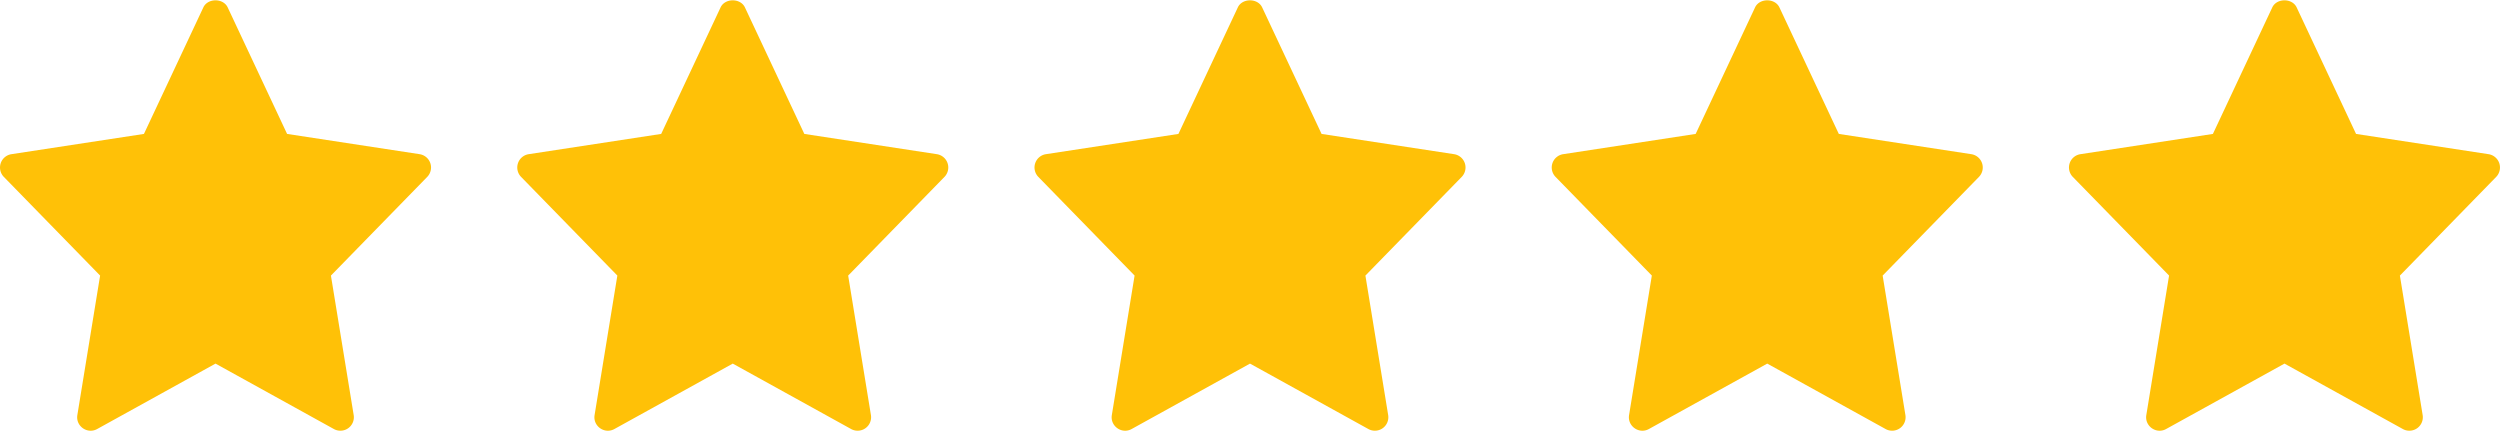 <svg width="116" height="20" fill="none" xmlns="http://www.w3.org/2000/svg"><g clip-path="url(#clip0)"><path d="M19.47 7.154l-6.149-.94-2.756-5.87c-.206-.438-.925-.438-1.13 0l-2.756 5.87-6.148.94a.625.625 0 00-.353 1.054l4.467 4.578-1.056 6.473c-.084.514.465.9.92.647L10 16.871l5.492 3.036a.625.625 0 00.919-.648l-1.056-6.472 4.467-4.578a.625.625 0 00-.353-1.055z" fill="#FFC107"/></g><g clip-path="url(#clip1)"><path d="M43.47 7.154l-6.149-.94-2.756-5.87c-.206-.438-.925-.438-1.13 0l-2.756 5.87-6.148.94a.625.625 0 00-.352 1.054l4.466 4.578-1.056 6.473c-.084.514.465.9.92.647L34 16.871l5.492 3.036a.625.625 0 00.919-.648l-1.056-6.472 4.467-4.578a.625.625 0 00-.353-1.055z" fill="#FFC107"/></g><g clip-path="url(#clip2)"><path d="M67.47 7.154l-6.149-.94-2.756-5.87c-.206-.438-.925-.438-1.13 0l-2.756 5.87-6.148.94a.625.625 0 00-.352 1.054l4.466 4.578-1.056 6.473c-.084.514.465.9.92.647L58 16.871l5.492 3.036a.625.625 0 00.919-.648l-1.056-6.472 4.467-4.578a.625.625 0 00-.353-1.055z" fill="#FFC107"/></g><g clip-path="url(#clip3)"><path d="M91.47 7.154l-6.149-.94-2.756-5.87c-.206-.438-.925-.438-1.13 0l-2.756 5.87-6.148.94a.625.625 0 00-.353 1.054l4.467 4.578-1.056 6.473c-.084.514.465.9.92.647L82 16.871l5.492 3.036a.625.625 0 00.919-.648l-1.056-6.472 4.467-4.578a.625.625 0 00-.353-1.055z" fill="#FFC107"/></g><g clip-path="url(#clip4)"><path d="M115.469 7.154l-6.148-.94-2.756-5.87c-.206-.438-.925-.438-1.131 0l-2.755 5.87-6.148.94a.625.625 0 00-.353 1.054l4.467 4.578-1.056 6.473c-.084.514.465.9.919.647L106 16.871l5.492 3.036a.625.625 0 00.919-.648l-1.056-6.472 4.467-4.578a.626.626 0 00-.353-1.055z" fill="#FFC107"/></g><defs><clipPath id="clip0"><path fill="#fff" d="M0 0h20v20H0z"/></clipPath><clipPath id="clip1"><path fill="#fff" d="M24 0h20v20H24z"/></clipPath><clipPath id="clip2"><path fill="#fff" d="M48 0h20v20H48z"/></clipPath><clipPath id="clip3"><path fill="#fff" d="M72 0h20v20H72z"/></clipPath><clipPath id="clip4"><path fill="#fff" d="M96 0h20v20H96z"/></clipPath></defs></svg>